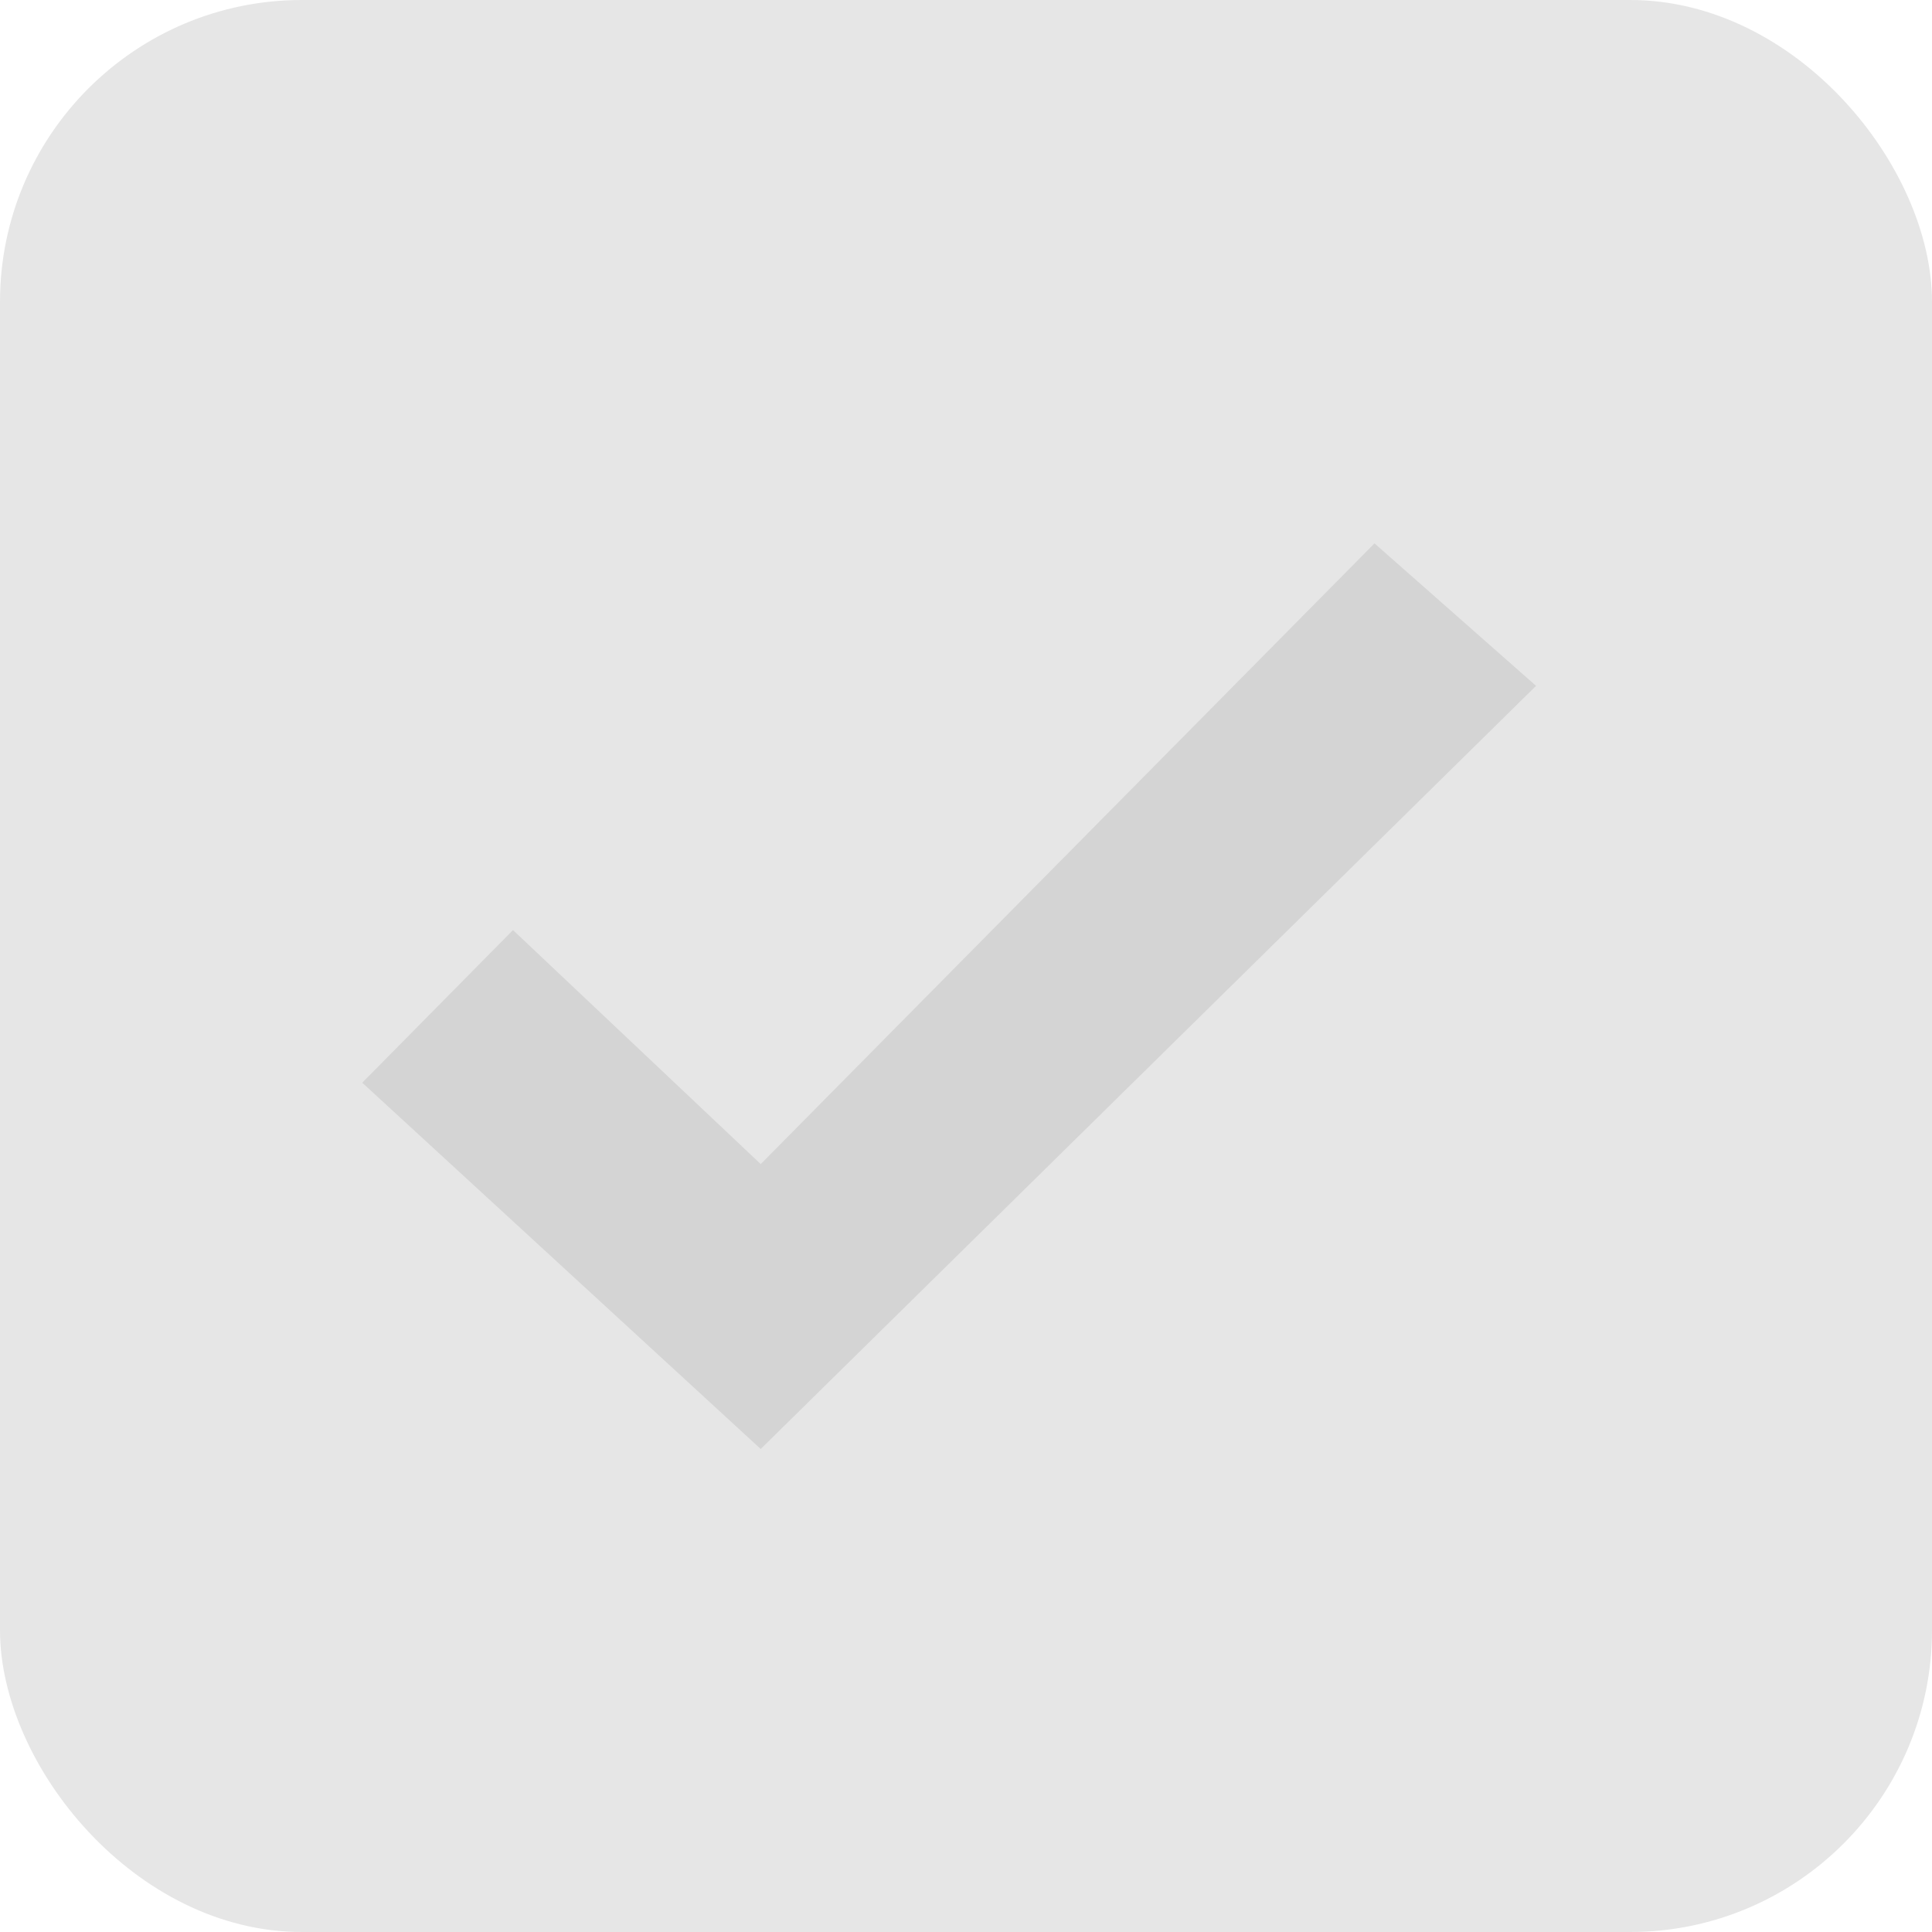 <svg width="32" height="32" viewBox="0 0 32 32" fill="none" xmlns="http://www.w3.org/2000/svg">
<rect width="32" height="32" rx="5" fill="black" fill-opacity="0.1"/>
<path d="M12.6 24L6 17.933L8.497 15.405L12.6 19.281L22.766 9L25.442 11.36L12.6 24Z" fill="black" fill-opacity="0.08"/>
</svg>
